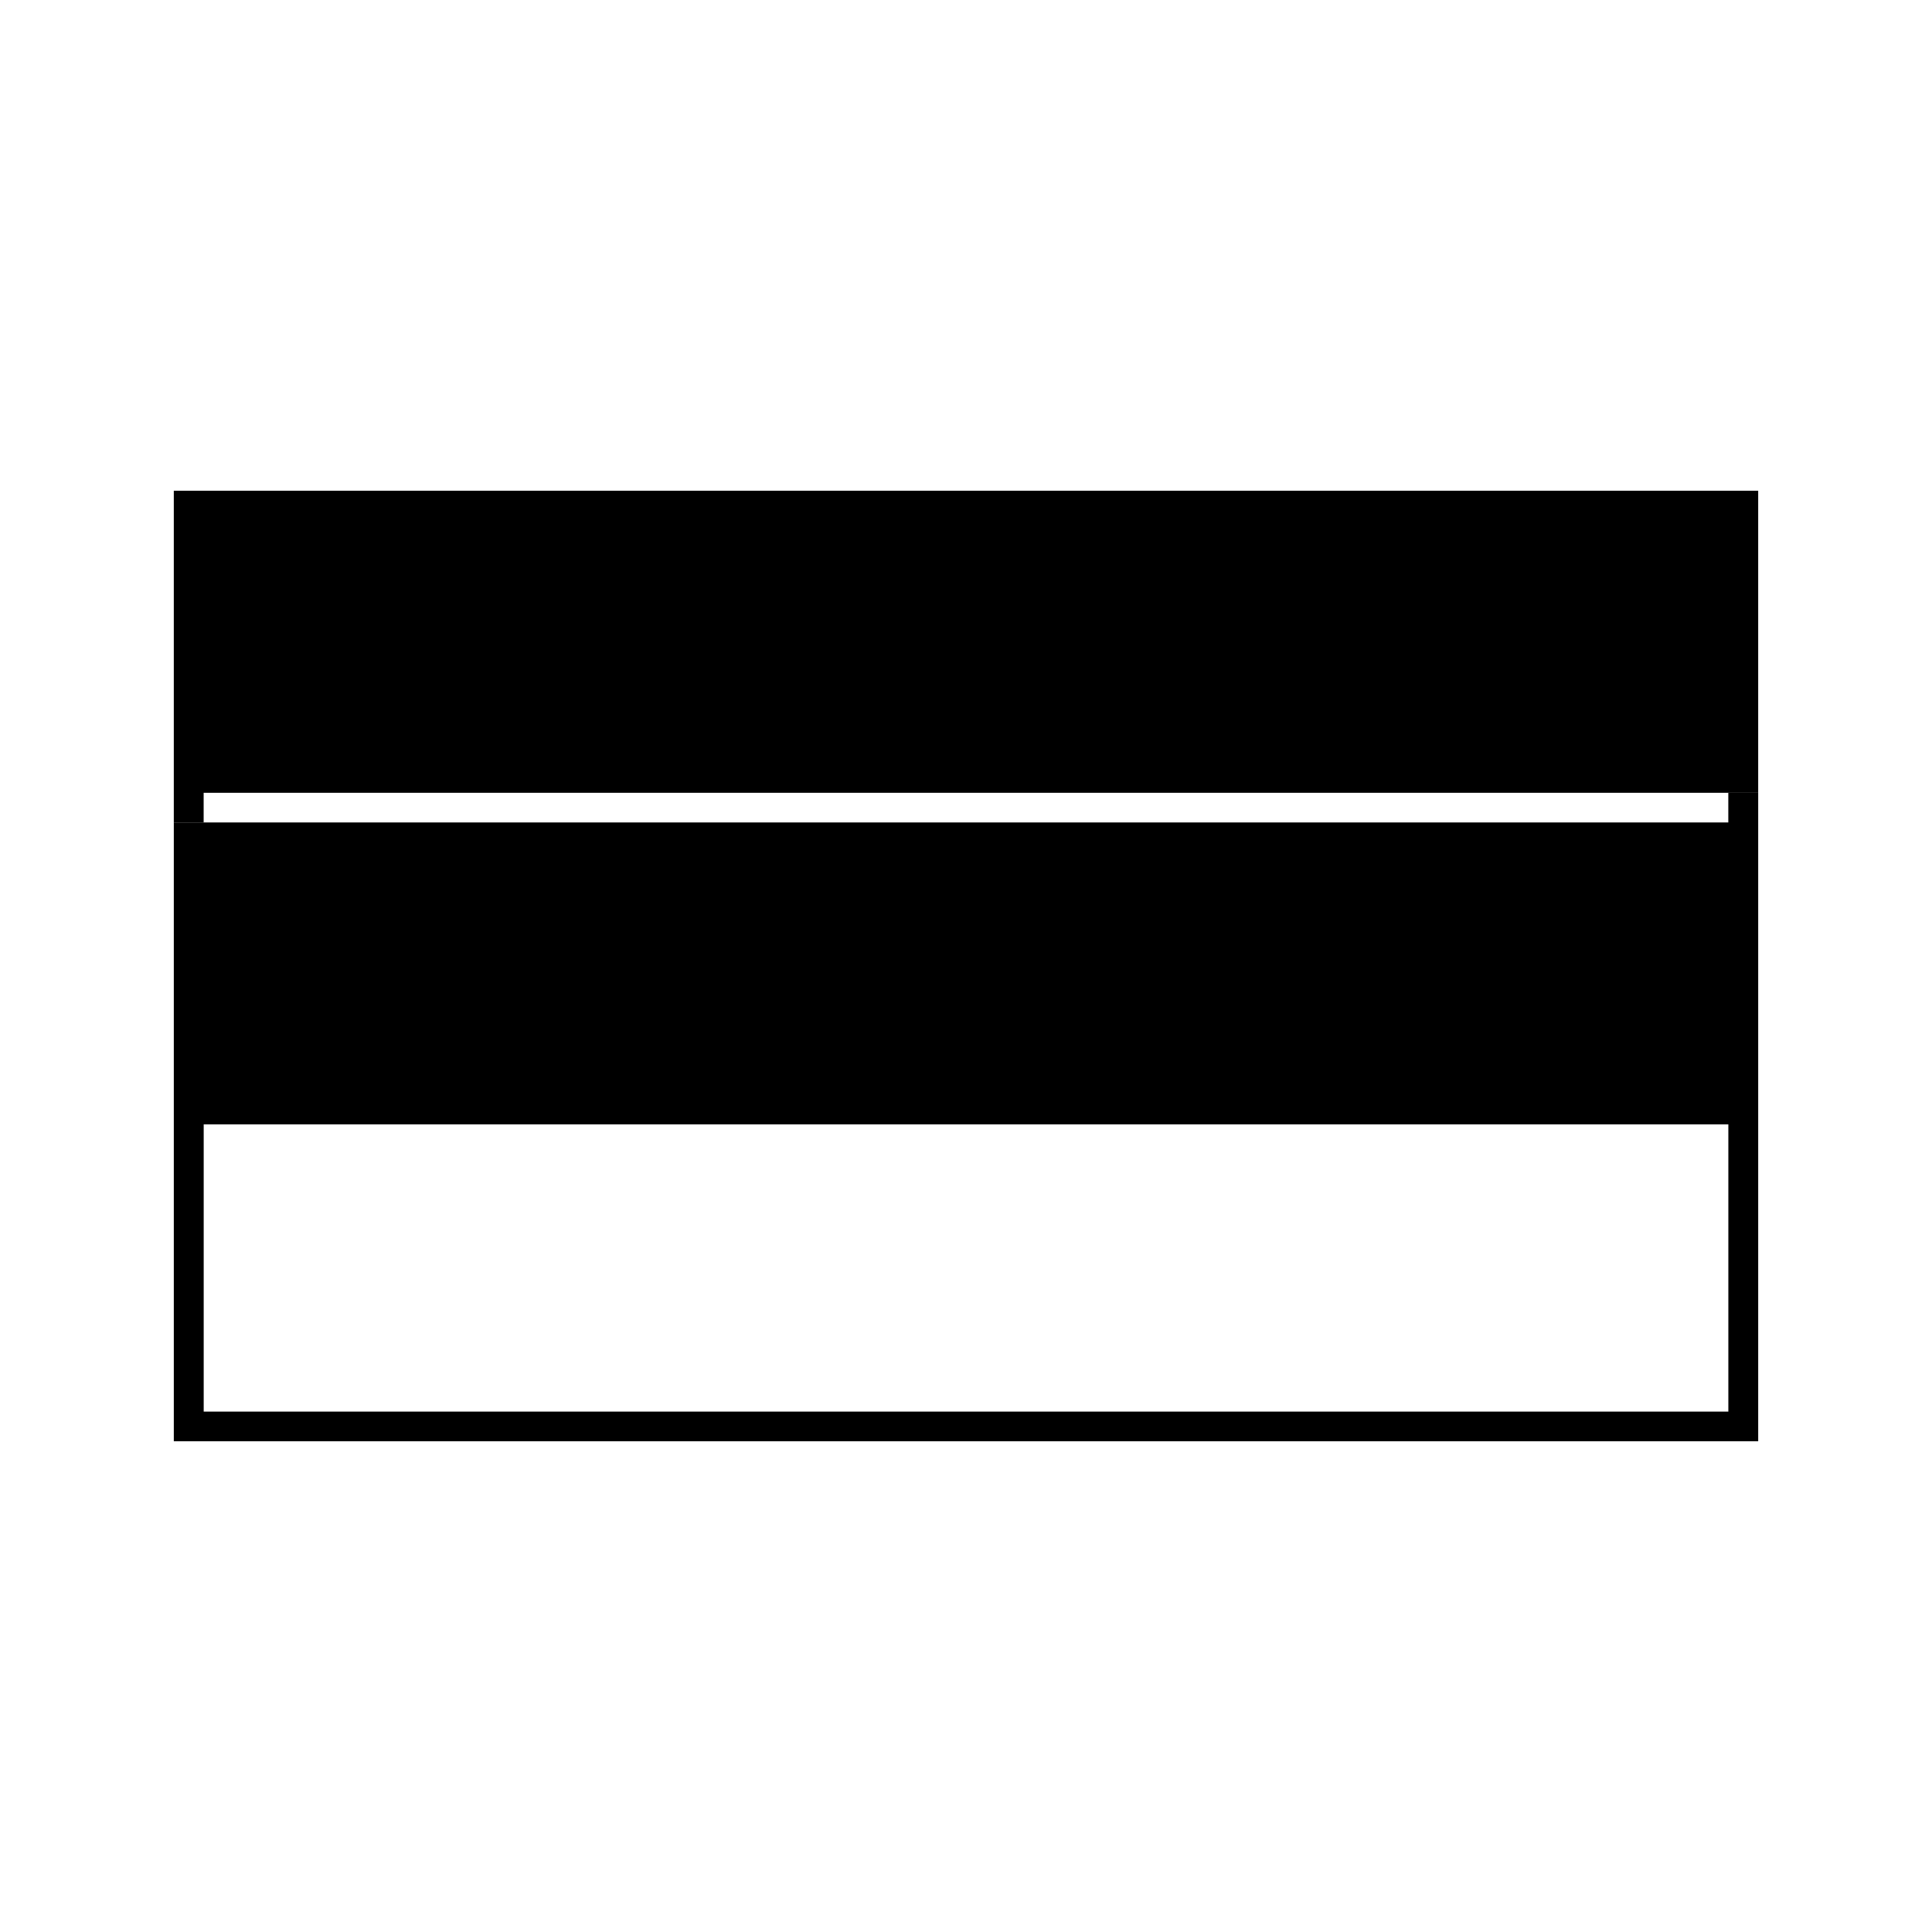 <?xml version="1.0" encoding="UTF-8"?>
<!-- Uploaded to: ICON Repo, www.iconrepo.com, Generator: ICON Repo Mixer Tools -->
<svg fill="#000000" width="800px" height="800px" version="1.1" viewBox="144 144 512 512" xmlns="http://www.w3.org/2000/svg">
 <g>
  <path d="m602.03 518.09v-76.125h-404.05v76.125zm7.91-163.99v171.85h-419.88v-163.99h411.96v-7.859z"/>
  <path d="m197.97 354.1v7.859h-7.91v-87.914h419.88v80.055z"/>
 </g>
</svg>